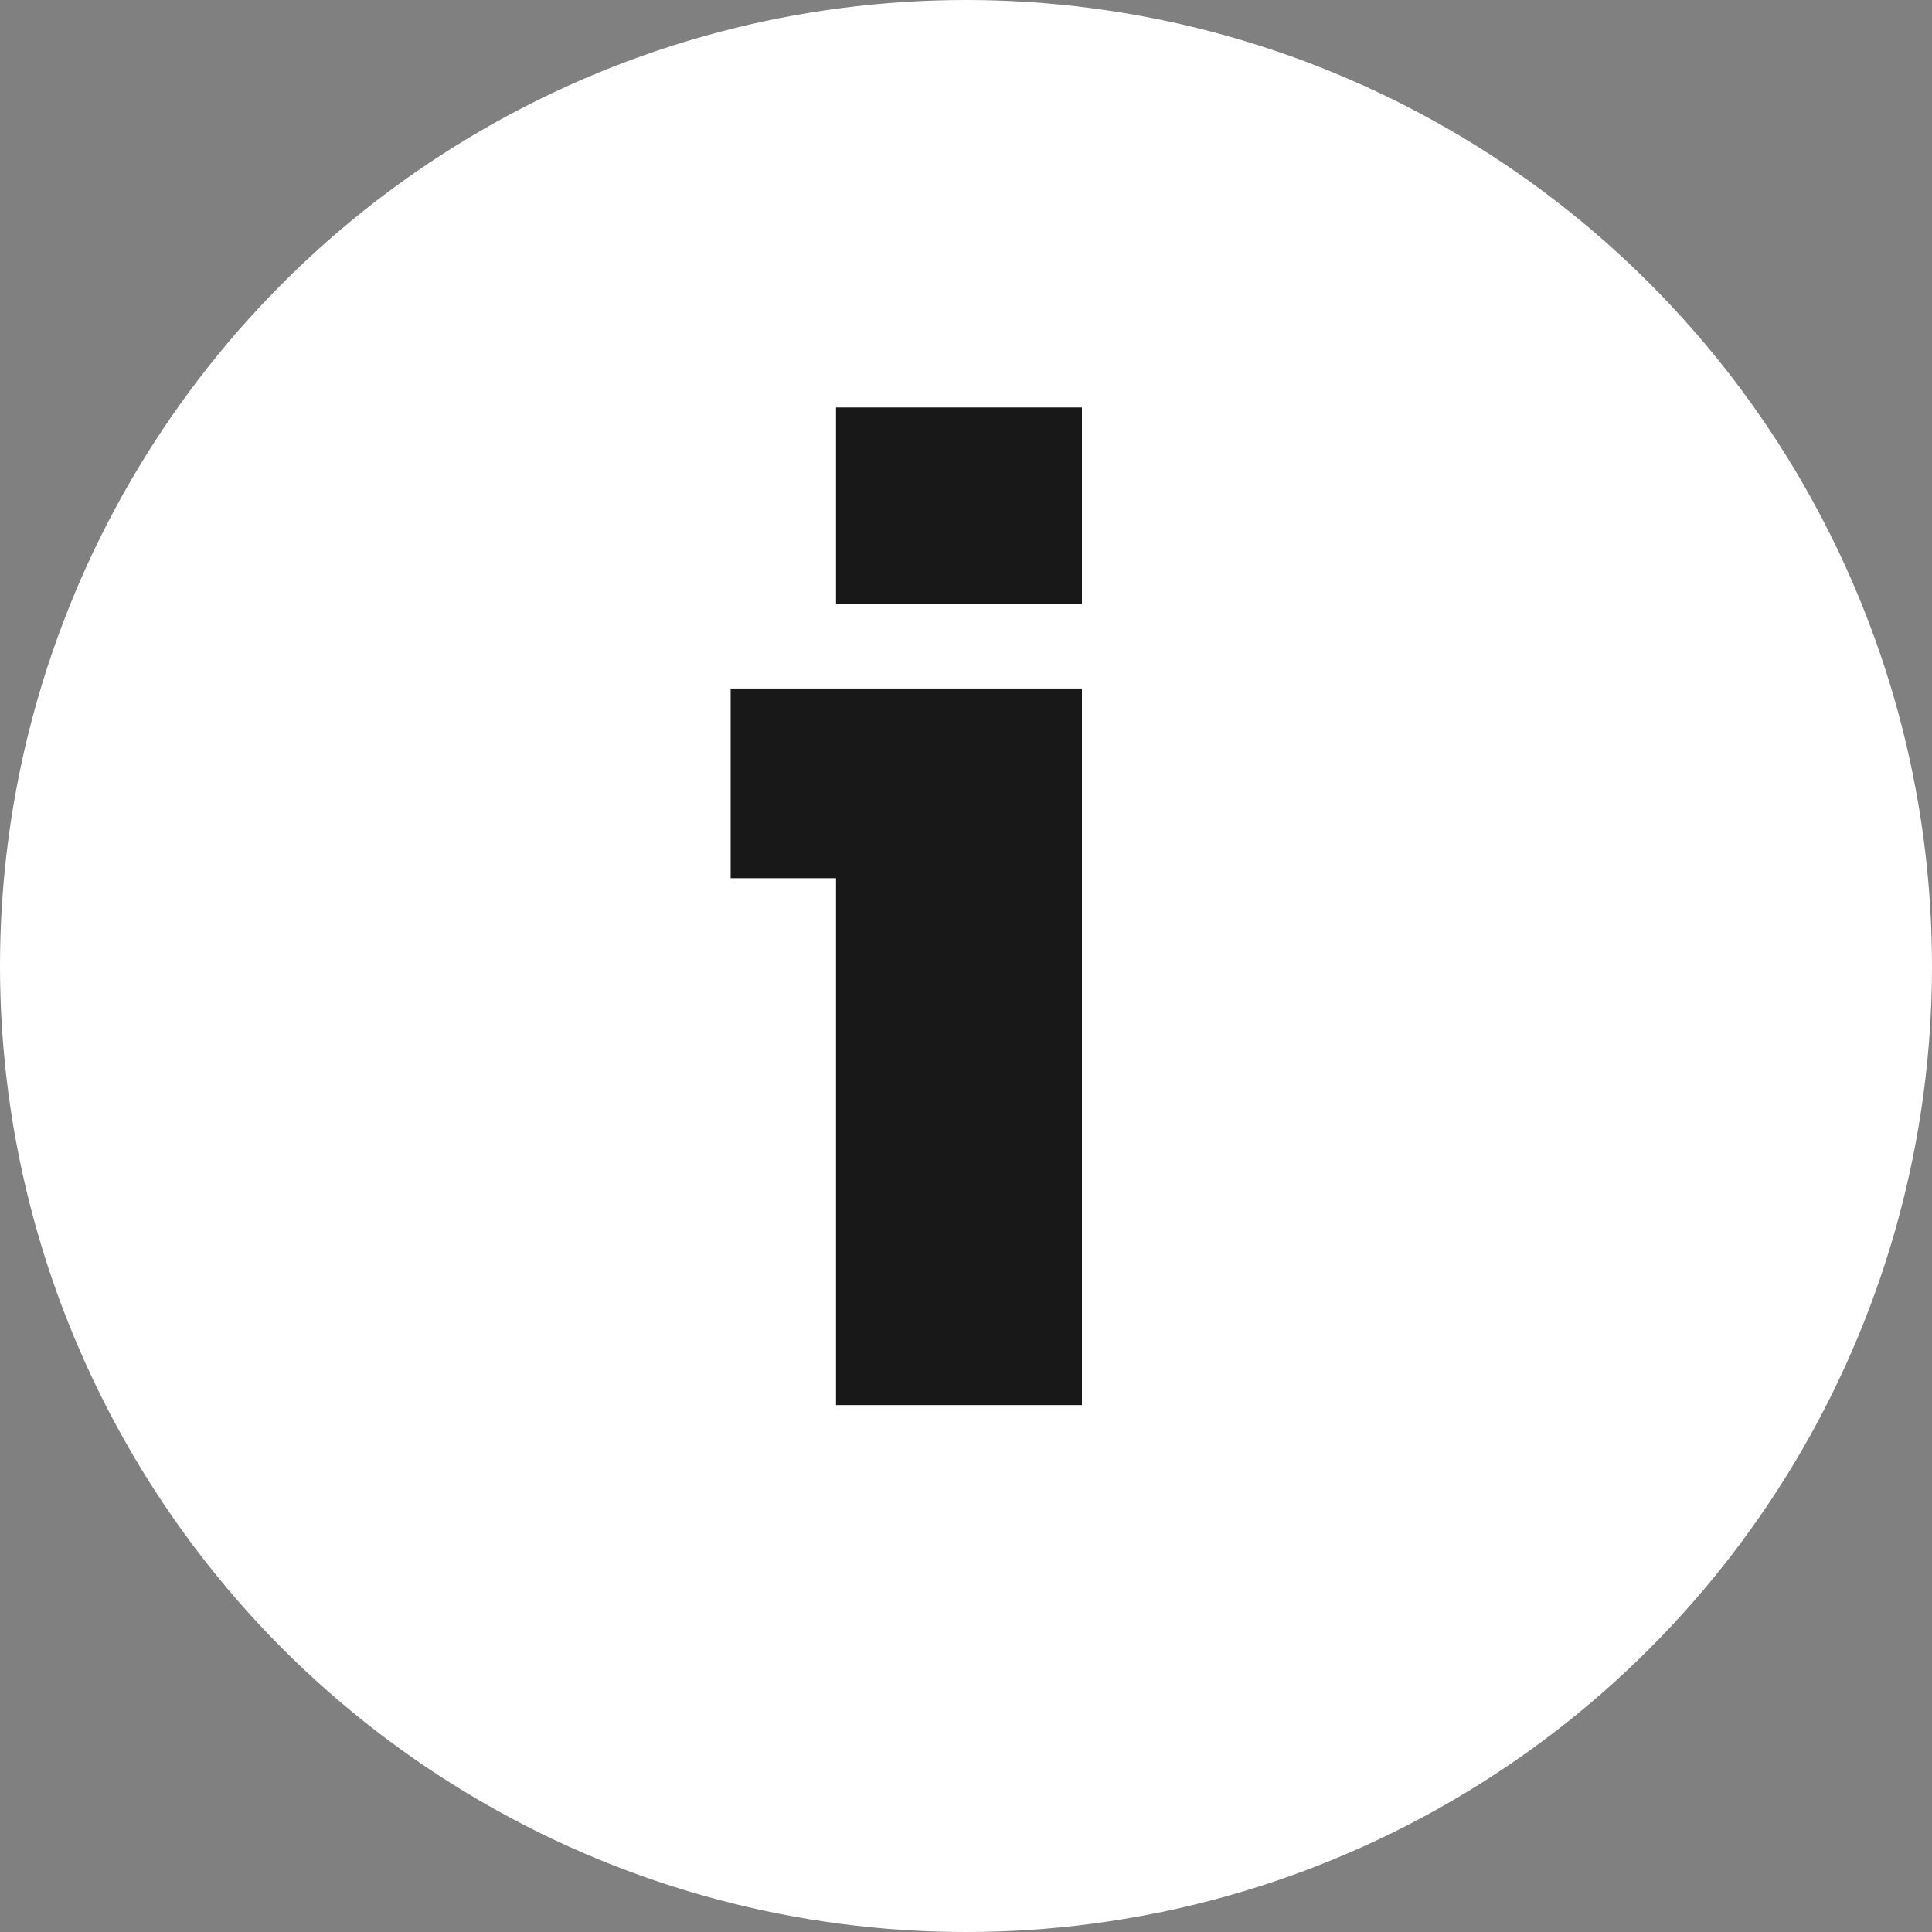 <svg width="22" height="22" viewBox="0 0 22 22" fill="none" xmlns="http://www.w3.org/2000/svg">
<rect x="0" y="0" width="22" height="22" fill="#808080" stroke="none"/>
<circle cx="11" cy="11" r="11" fill="white"/>
<path d="M12.32 7.84V16H9.52V10H8.32V7.84H12.32ZM9.52 4.64H12.32V6.88H9.52V4.64Z" fill="#181818"/>
</svg>
